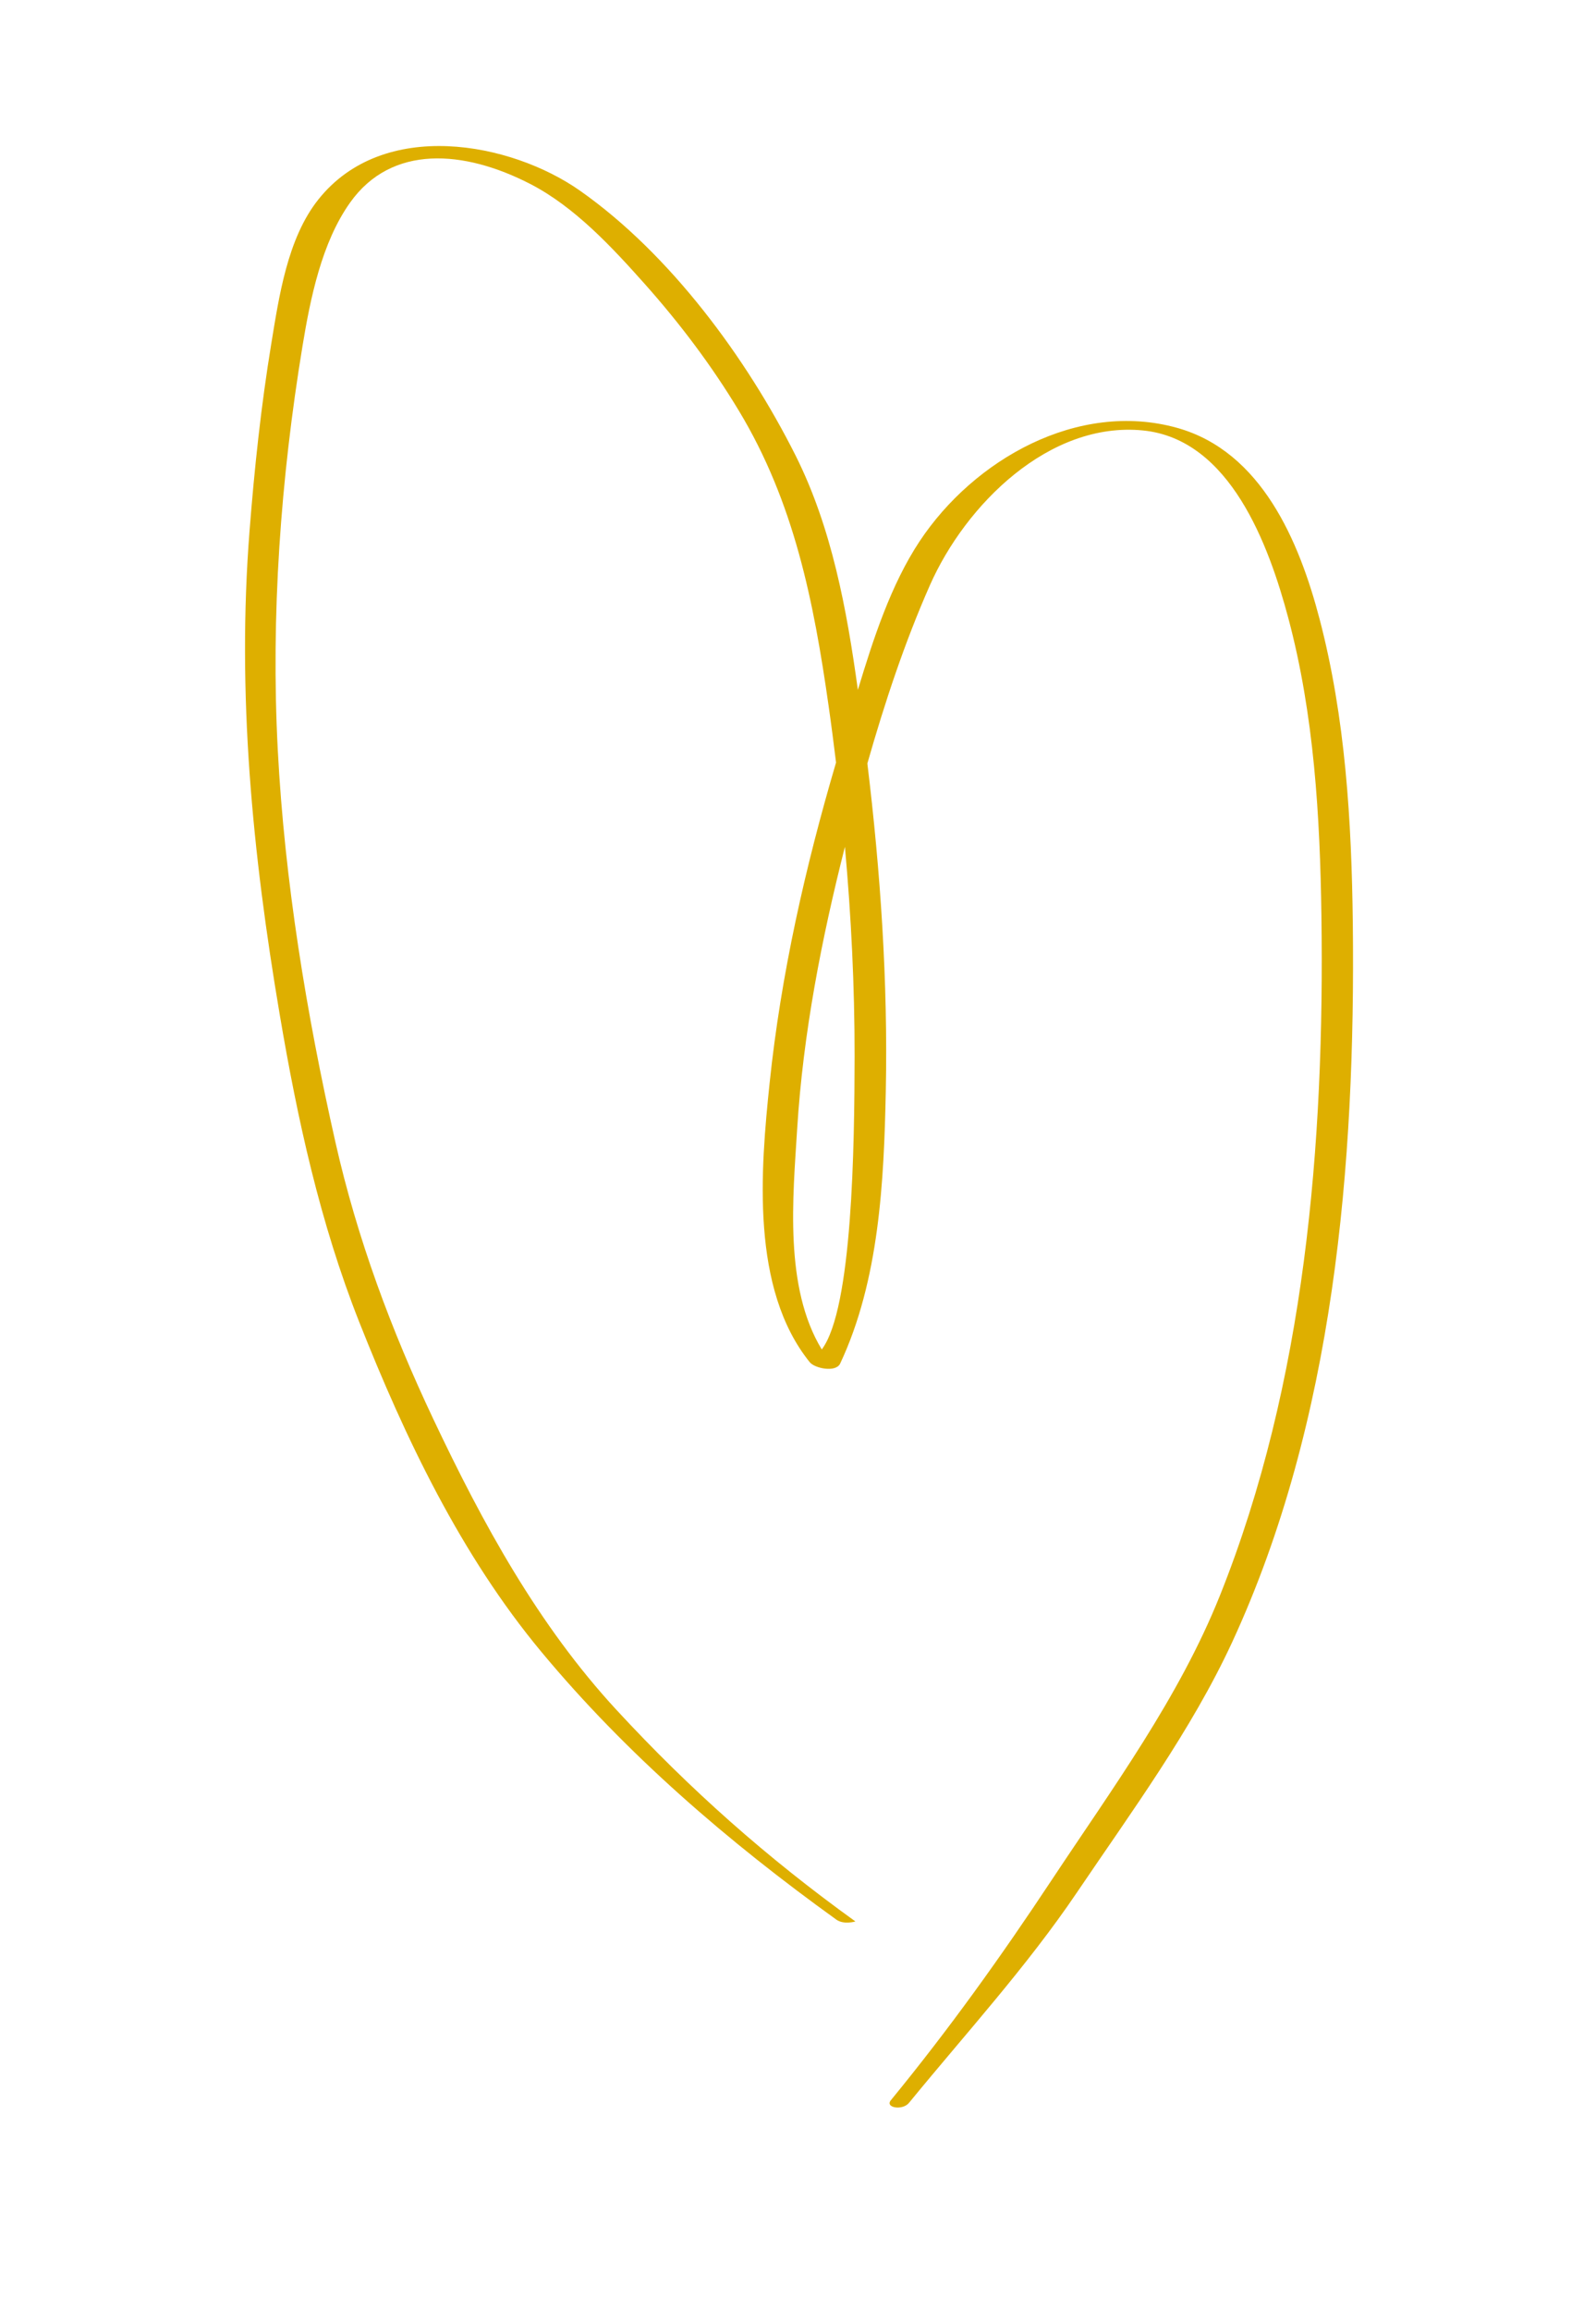 <?xml version="1.0" encoding="utf-8"?>
<!-- Generator: Adobe Illustrator 23.0.1, SVG Export Plug-In . SVG Version: 6.00 Build 0)  -->
<svg version="1.1" id="Laag_2" xmlns="http://www.w3.org/2000/svg" xmlns:xlink="http://www.w3.org/1999/xlink" x="0px" y="0px"
	 viewBox="0 0 253.78 367.12" style="enable-background:new 0 0 253.78 367.12;" xml:space="preserve">
<style type="text/css">
	.st0{fill:#DEAF00;}
</style>
<path class="st0" d="M215.11,146.66c-0.19-16.17-1.17-32.64-5.29-48.33c-3.22-12.29-9.22-26.6-22.64-30.35
	c-15.78-4.4-32.35,5.04-40.96,18.03c-4.56,6.89-7.34,15.44-9.81,23.6c-1.76-12.79-4.16-25.8-9.92-37.27
	c-7.79-15.49-19.94-31.98-34.26-42.04c-11-7.73-31.28-11.6-41.62,1.41c-4.92,6.18-6.25,15.46-7.49,23
	c-1.6,9.75-2.66,19.67-3.43,29.52c-2.05,25.98,0.45,51.36,4.79,76.97c2.82,16.64,6.41,33.08,12.63,48.81
	c7.32,18.49,16.18,37.05,28.96,52.42c13.56,16.31,29.73,30.19,46.92,42.56c1.18,0.85,3.03,0.29,3.03,0.29
	C122,295.19,109.73,284.34,98,271.64c-12.45-13.48-21.26-29.62-29.08-46.14c-6.71-14.17-12.12-28.7-15.58-44.01
	c-4.6-20.37-8.08-41.48-9.17-62.33c-1.12-21.38,0.46-43.11,3.94-64.23c1.23-7.45,3.02-16.38,7.57-22.76
	c6.6-9.26,18.11-8.36,28.62-2.95c7.06,3.63,13.01,10.05,18.21,15.88c5.6,6.29,10.63,12.95,14.98,20.16
	c8.8,14.59,11.9,30.29,14.27,46.91c0.43,2.99,0.81,5.98,1.18,8.98c-4.9,16.62-8.76,33.68-10.56,50.9
	c-1.45,13.86-3.03,32.73,6.39,44.39c0.78,0.96,4.13,1.66,4.82,0.21c6.22-13.23,6.97-28.97,7.26-43.33
	c0.35-17.36-0.84-34.78-2.93-52.02c2.75-9.63,5.91-19.19,9.94-28.31c5.67-12.82,18.98-26.08,33.89-24.6
	c13.86,1.38,20.02,18.26,23.11,29.83c4.09,15.32,5.04,31.48,5.26,47.26c0.51,36.2-2.58,74.15-16.14,108.02
	c-6.53,16.3-17.11,30.64-26.76,45.21c-8.1,12.23-16.29,23.66-25.57,34.98c-0.96,1.18,1.85,1.68,2.89,0.41
	c8.97-10.96,18.72-21.63,26.67-33.38c8.67-12.82,18.22-25.77,24.72-39.82C212.16,225.79,215.55,184.91,215.11,146.66z M130.67,214.4
	c-6-9.86-4.59-24.12-3.91-35.08c0.94-15.11,3.87-30.11,7.59-44.78c1,11.06,1.55,22.17,1.54,33.26
	C135.87,181.9,135.56,207.94,130.67,214.4z"/>
</svg>
